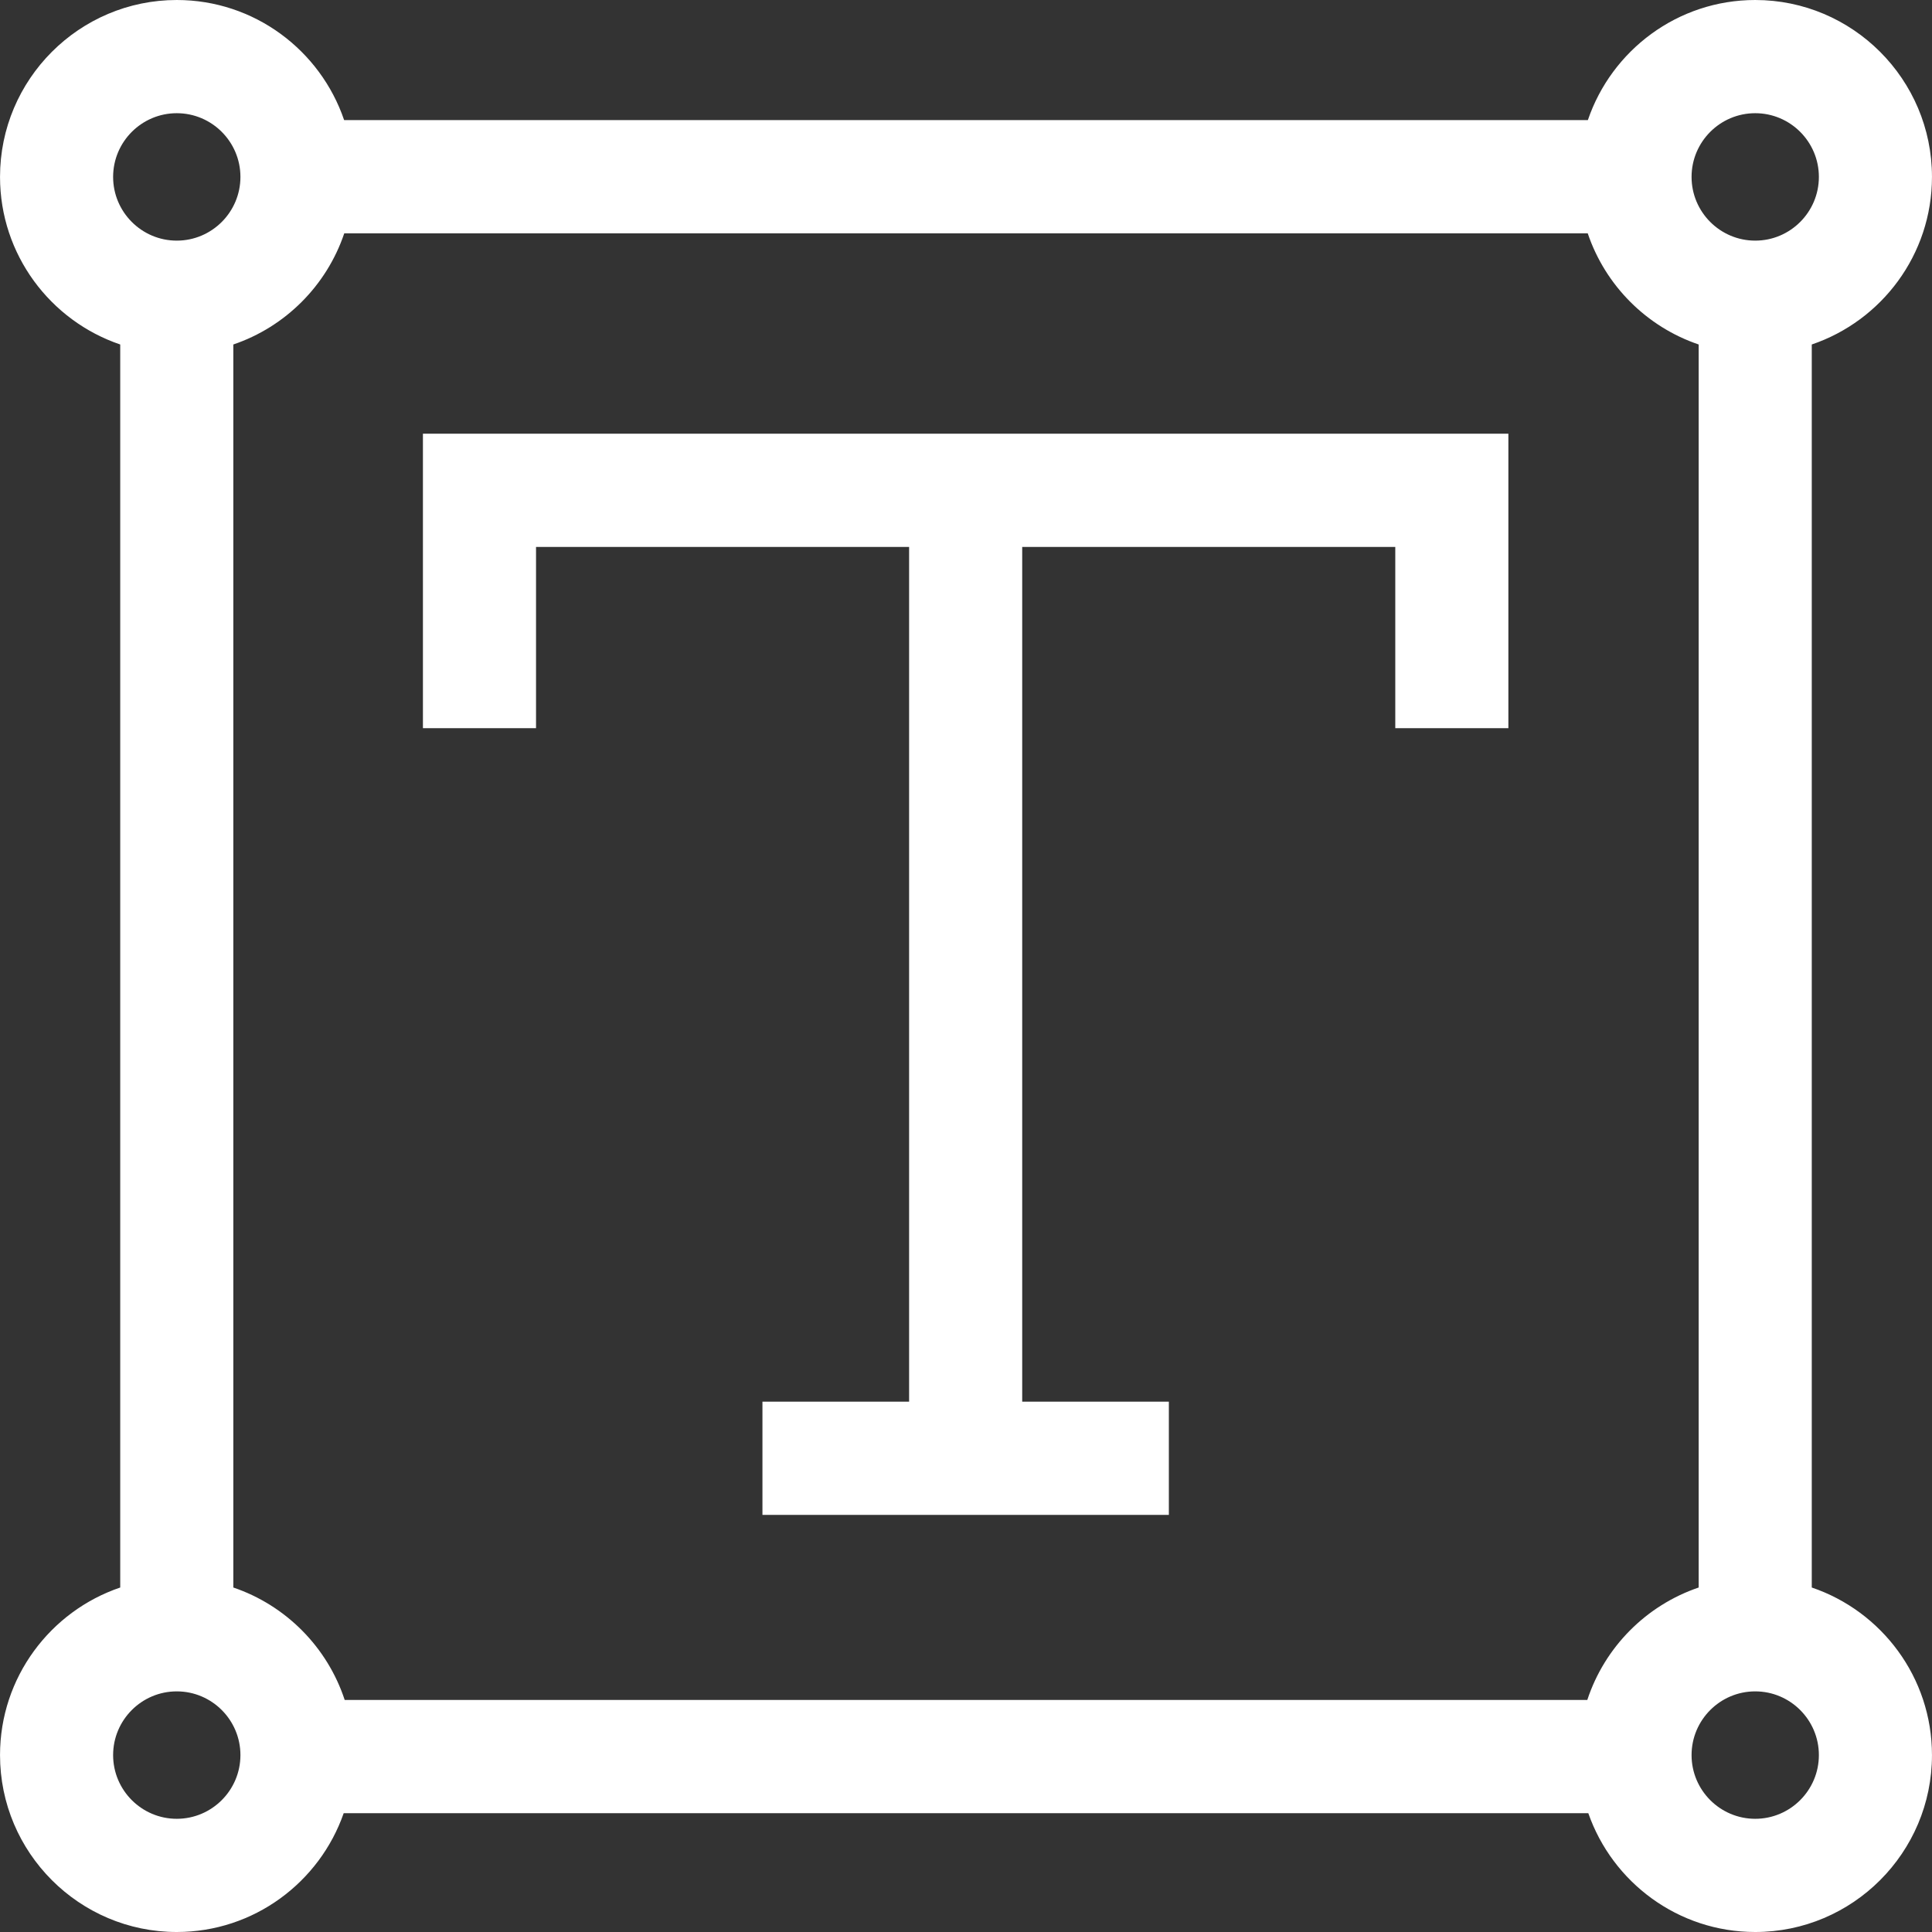 <?xml version="1.0"?>
<svg xmlns="http://www.w3.org/2000/svg" xmlns:xlink="http://www.w3.org/1999/xlink" xmlns:svgjs="http://svgjs.com/svgjs" version="1.1" width="512" height="512" x="0" y="0" viewBox="0 0 512.011 512.011" style="enable-background:new 0 0 512 512" xml:space="preserve" class=""><rect x="0" y="0" width="512.011" height="512.011" fill="#333333" stroke="none"/><g><path xmlns="http://www.w3.org/2000/svg" d="m112.084 192.986h29.973v-48.044h98.871v226.523h-38.867v30h107.707v-30h-38.867v-226.523h98.871v48.044h29.973v-78.044h-287.661z" fill="#ffffff" data-original="#000000" style="" class=""/><path xmlns="http://www.w3.org/2000/svg" d="m480.149 420.717v-329.423c18.499-6.271 31.856-23.803 31.856-44.41 0-25.852-21.013-46.884-46.843-46.884-20.569 0-38.071 13.344-44.352 31.833h-329.609c-6.281-18.489-23.783-31.833-44.353-31.833-25.829 0-46.843 21.032-46.843 46.885 0 20.607 13.357 38.138 31.856 44.41v329.423c-18.499 6.271-31.856 23.802-31.856 44.409 0 25.853 21.013 46.884 46.843 46.884 20.443 0 37.857-13.179 44.237-31.491h329.841c6.379 18.311 23.794 31.491 44.237 31.491 25.829 0 46.843-21.032 46.843-46.884-.001-20.607-13.358-38.138-31.857-44.41zm-59.49 29.803h-329.307c-4.595-13.988-15.595-25.083-29.517-29.803v-329.423c13.808-4.681 24.74-15.635 29.401-29.462h329.539c4.661 13.827 15.593 24.781 29.401 29.462v329.423c-13.921 4.72-24.922 15.815-29.517 29.803zm44.503-420.52c9.302 0 16.87 7.575 16.87 16.885s-7.568 16.885-16.87 16.885-16.87-7.575-16.87-16.885 7.569-16.885 16.87-16.885zm-418.314 0c9.302 0 16.87 7.575 16.87 16.885s-7.568 16.885-16.87 16.885-16.87-7.575-16.87-16.885 7.569-16.885 16.87-16.885zm0 452.011c-9.302 0-16.87-7.574-16.87-16.885 0-9.31 7.568-16.884 16.87-16.884s16.87 7.574 16.87 16.884c0 9.311-7.568 16.885-16.87 16.885zm418.314 0c-9.302 0-16.87-7.574-16.87-16.885 0-9.31 7.568-16.884 16.87-16.884s16.87 7.574 16.87 16.884c0 9.311-7.568 16.885-16.87 16.885z" fill="#ffffff" data-original="#000000" style="" class=""/></g></svg>
